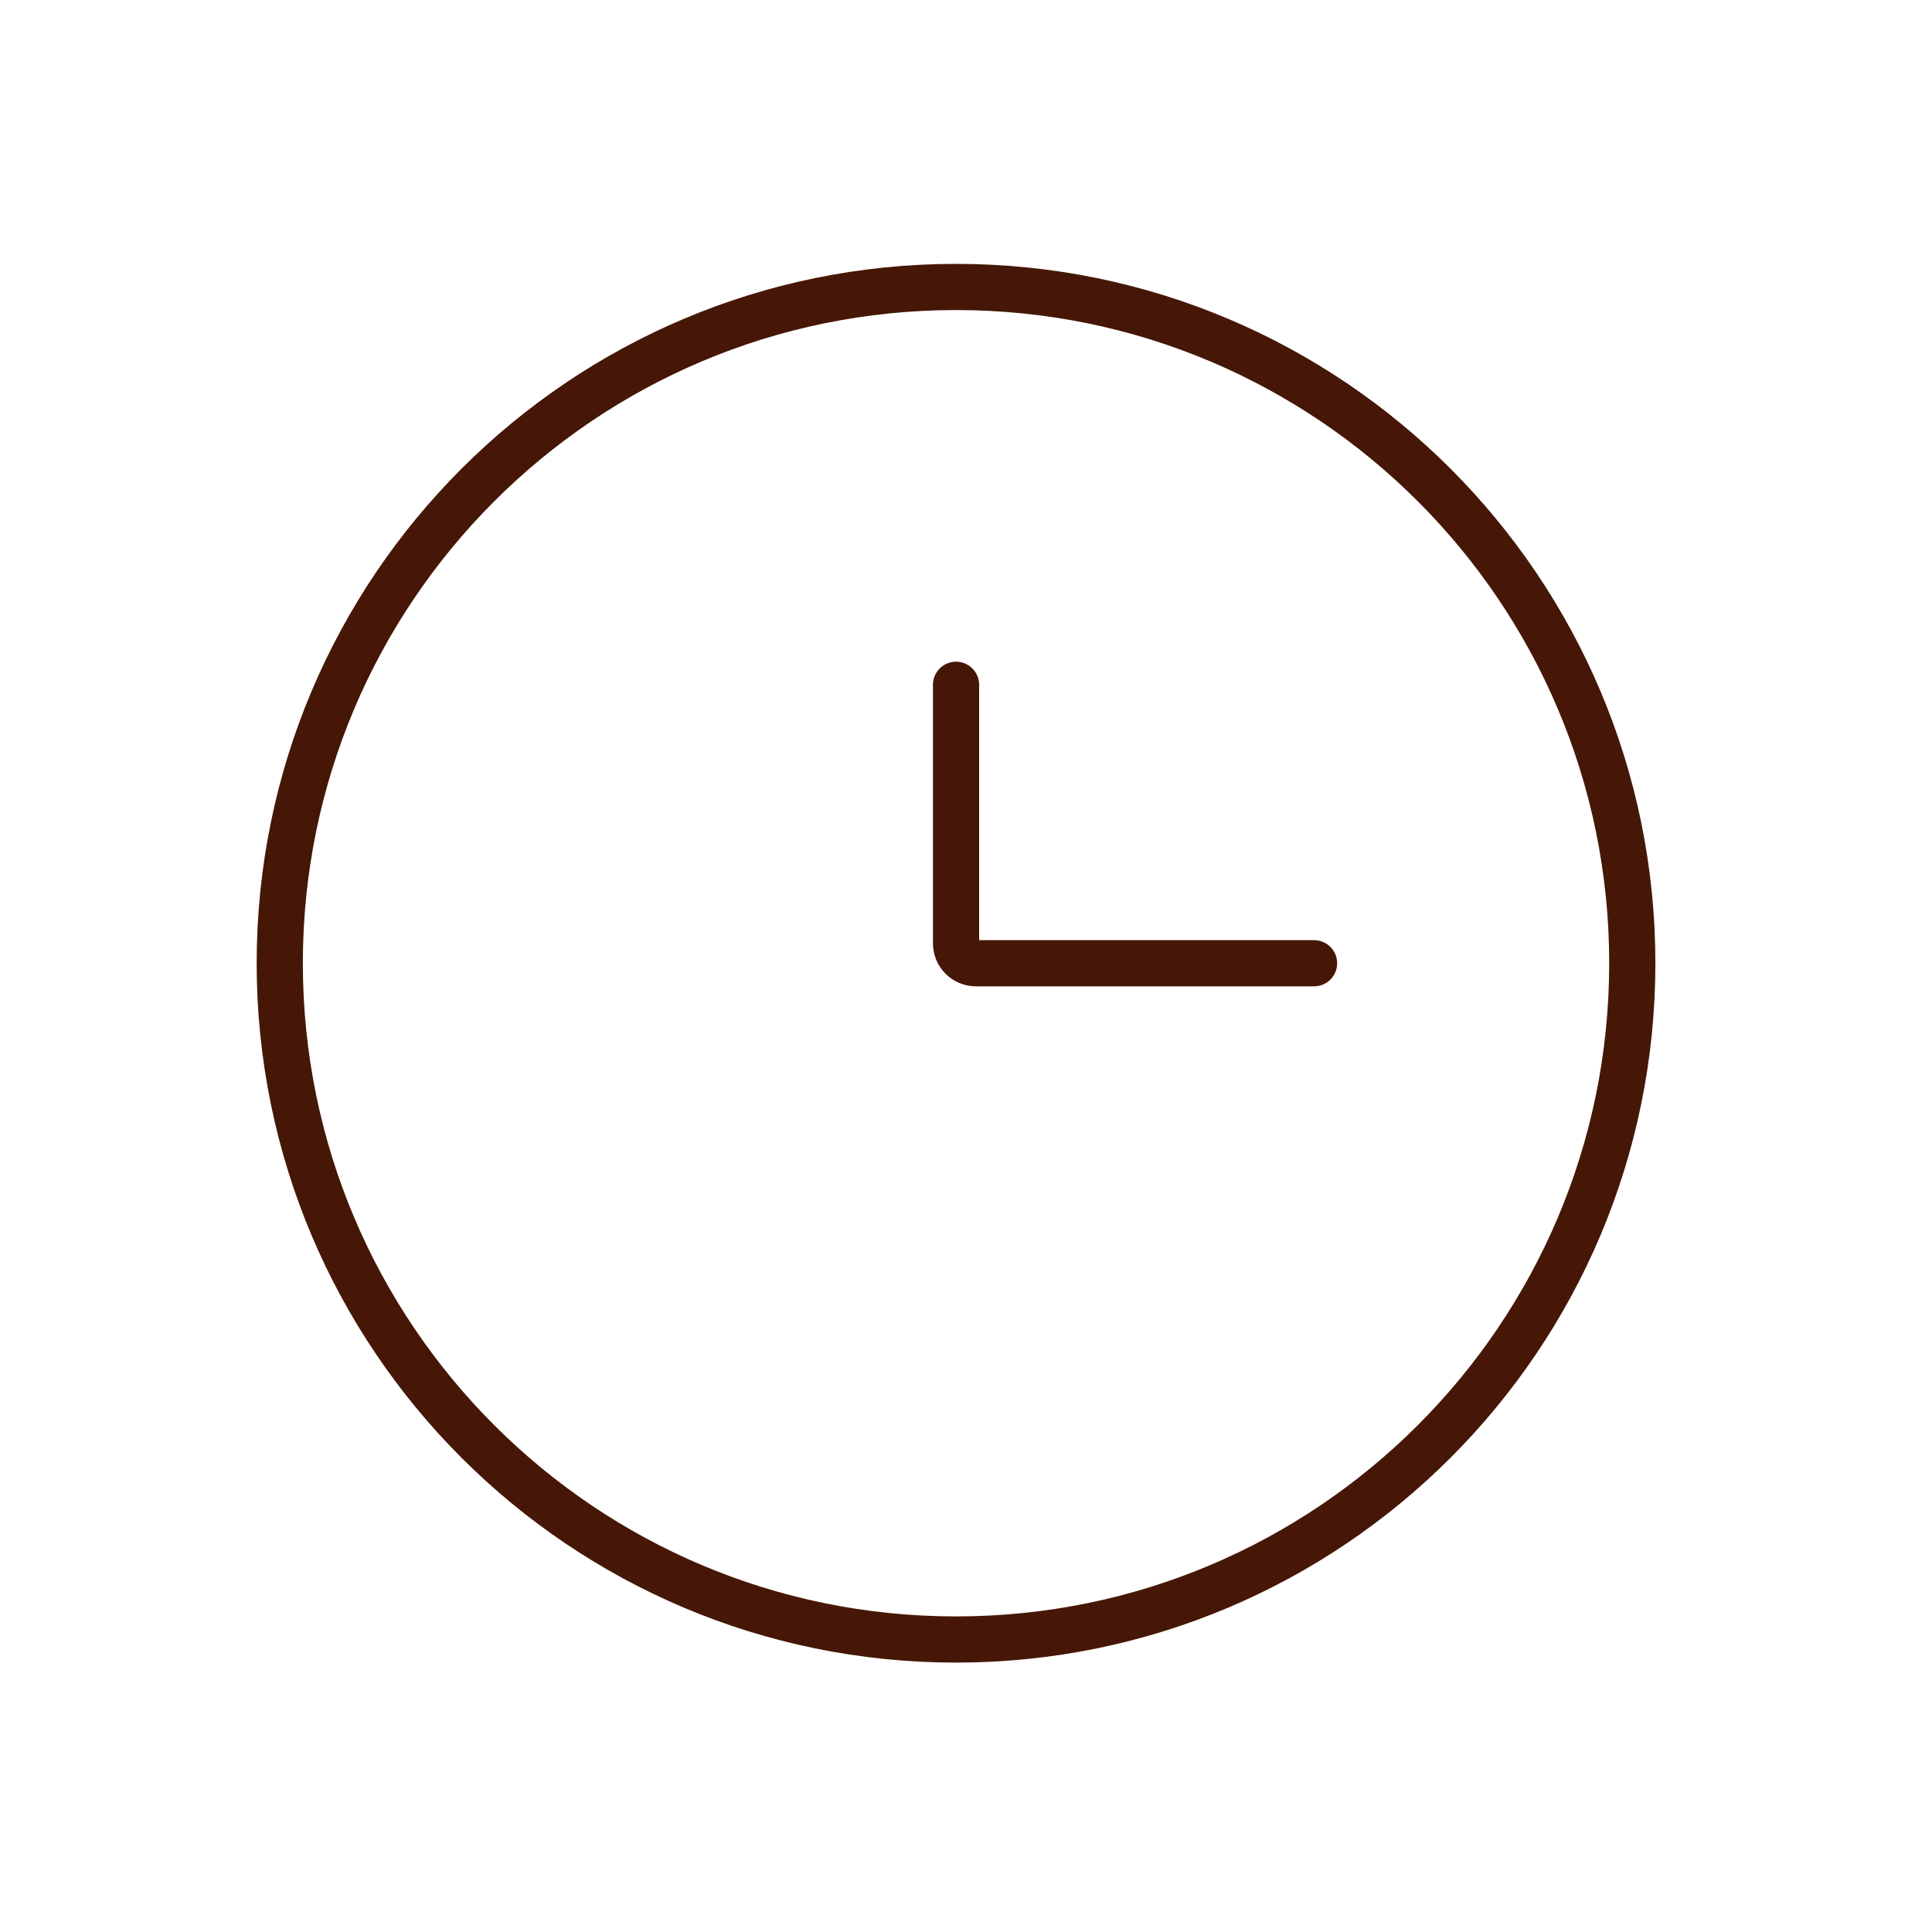 <?xml version="1.0" encoding="UTF-8"?> <svg xmlns="http://www.w3.org/2000/svg" width="86" height="86" viewBox="0 0 86 86" fill="none"><path d="M42.556 72.98C59.181 72.98 72.659 59.503 72.659 42.877C72.659 26.252 59.181 12.774 42.556 12.774C25.931 12.774 12.453 26.252 12.453 42.877C12.453 59.503 25.931 72.98 42.556 72.98Z" stroke="#461706" stroke-width="2.056"></path><path d="M58.493 42.877H43.442C43.207 42.877 42.982 42.784 42.816 42.618C42.65 42.452 42.557 42.227 42.557 41.992V30.482" stroke="#461706" stroke-width="2.056" stroke-linecap="round"></path></svg> 